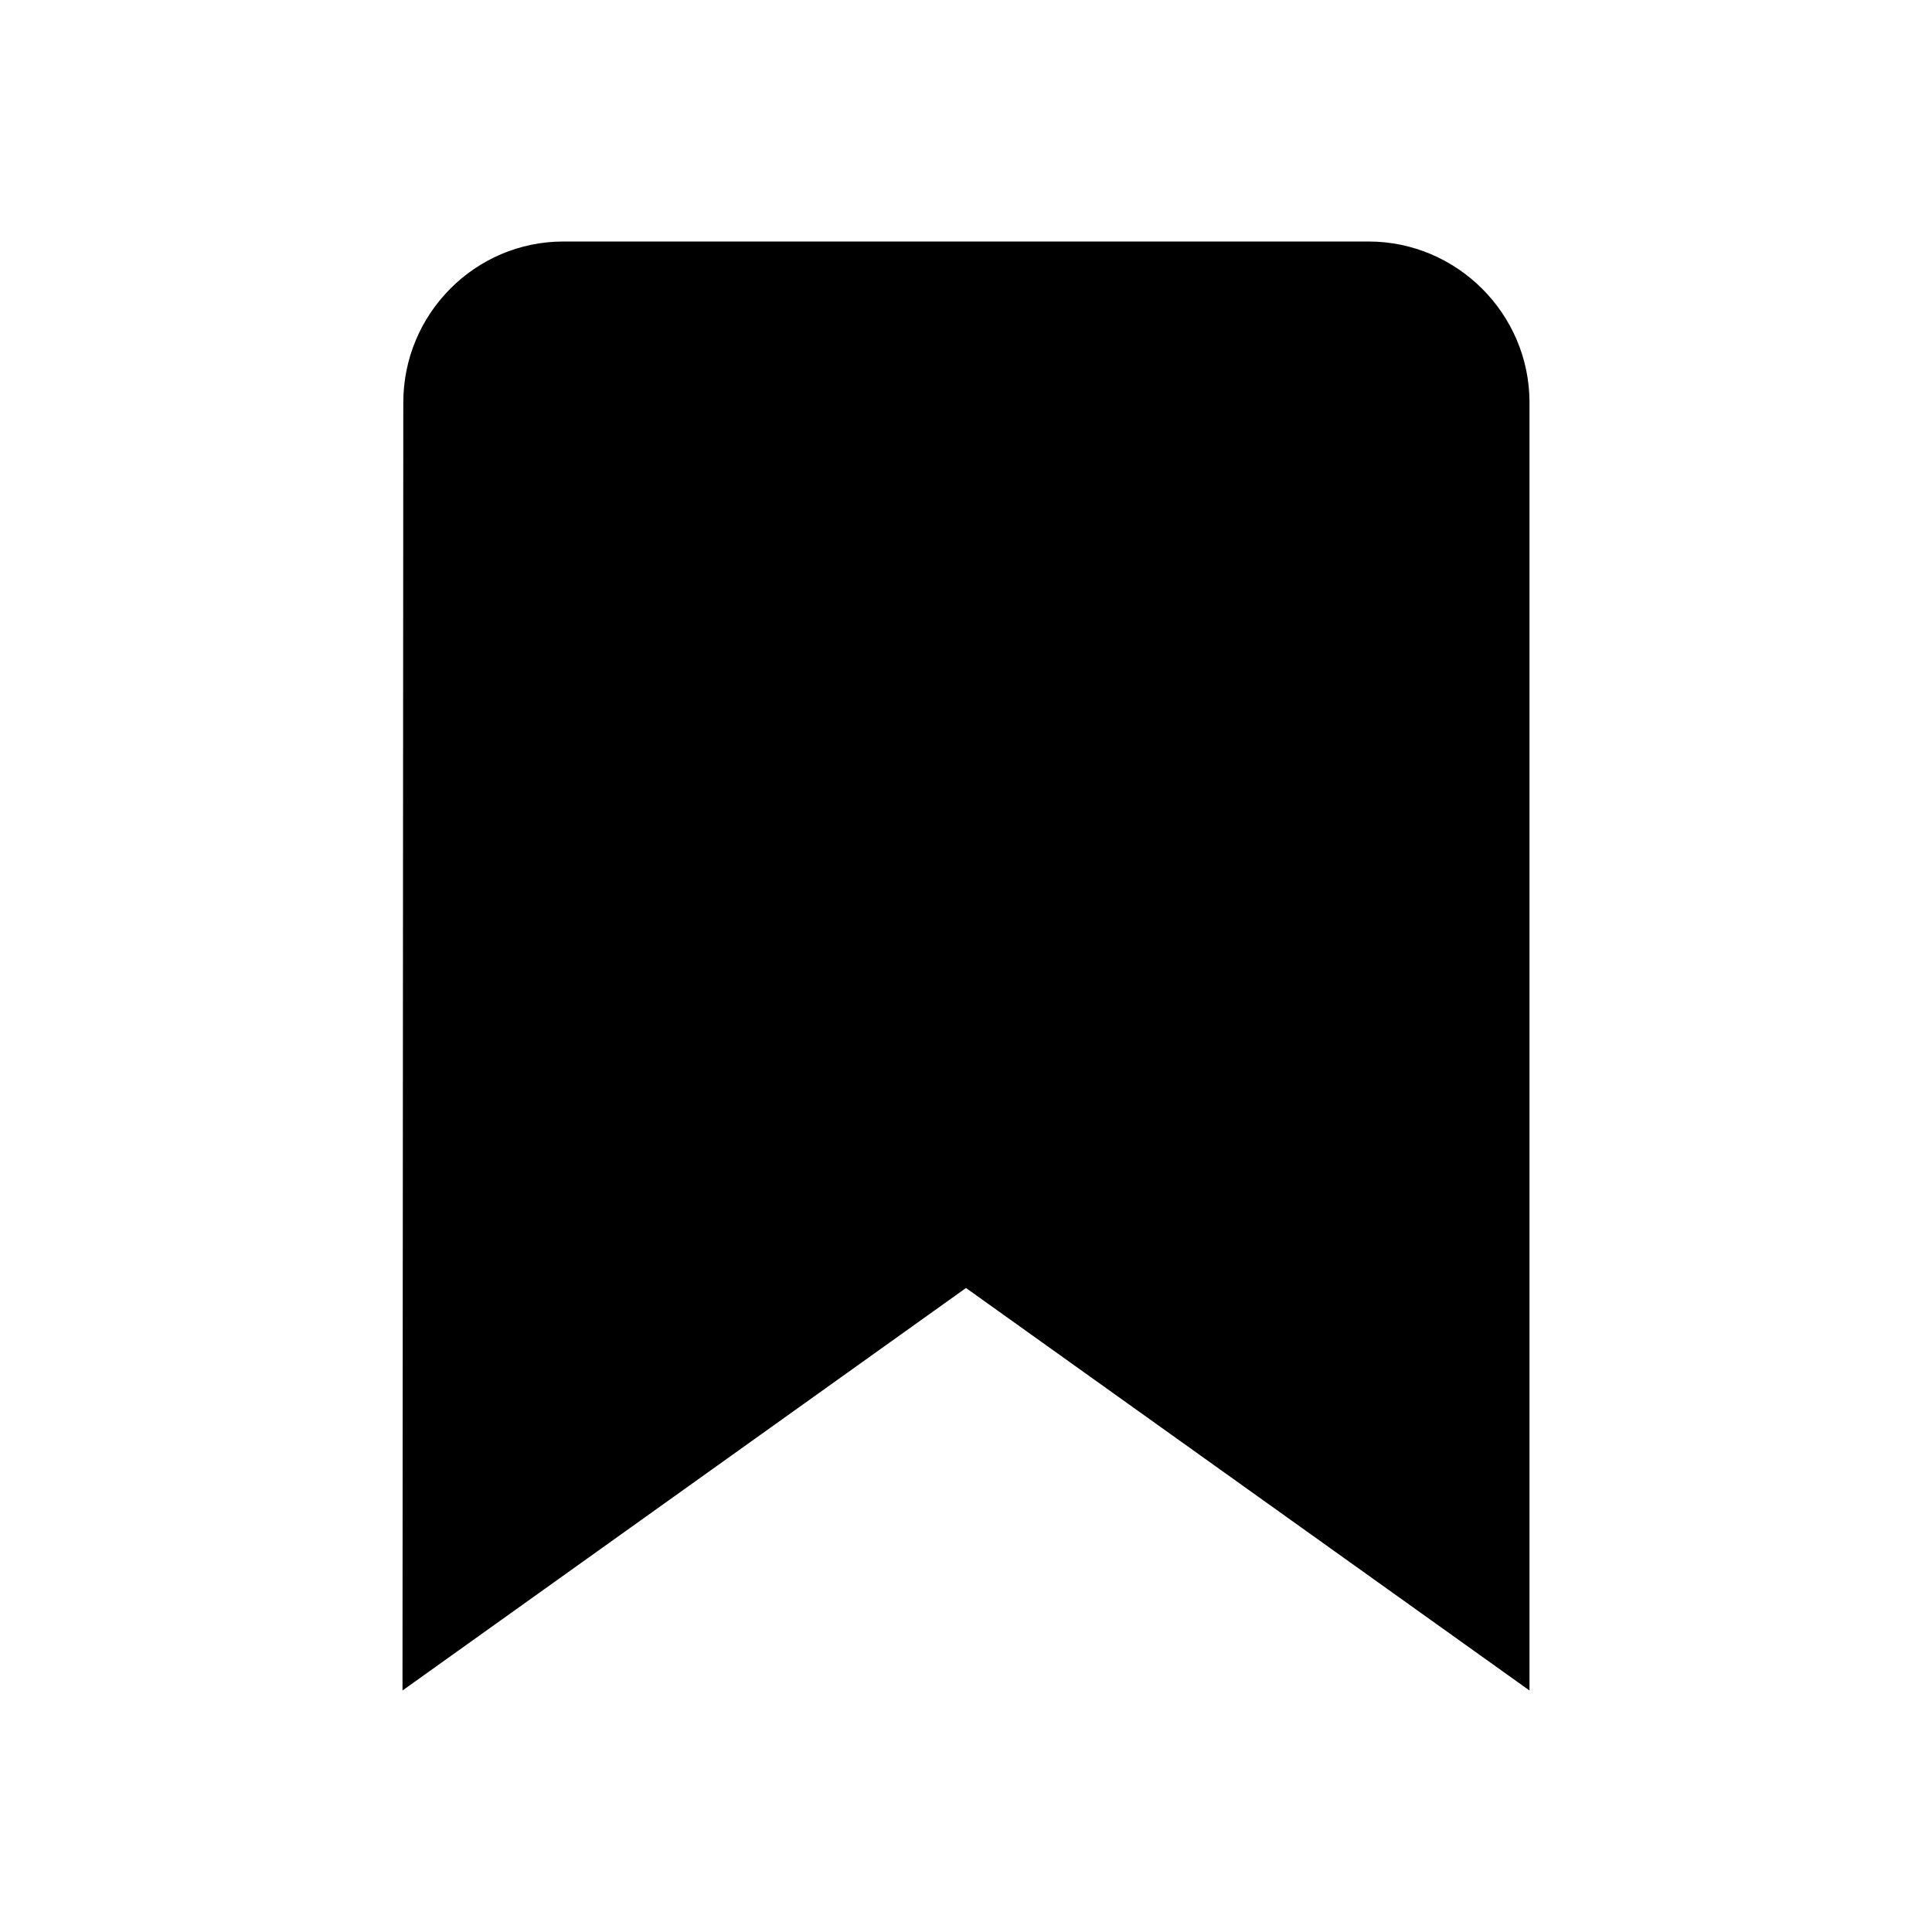 <svg xmlns="http://www.w3.org/2000/svg" width="24" height="24" viewBox="0 0 24 24">
  <path d="m0 0h24v24h-24z" fill="none"/>
  <path d="m17 3h-10c-1.1 0-1.99.9-1.99 2l-.01 16 7-5 7 5v-16c0-1.1-.9-2-2-2z"/>
</svg>